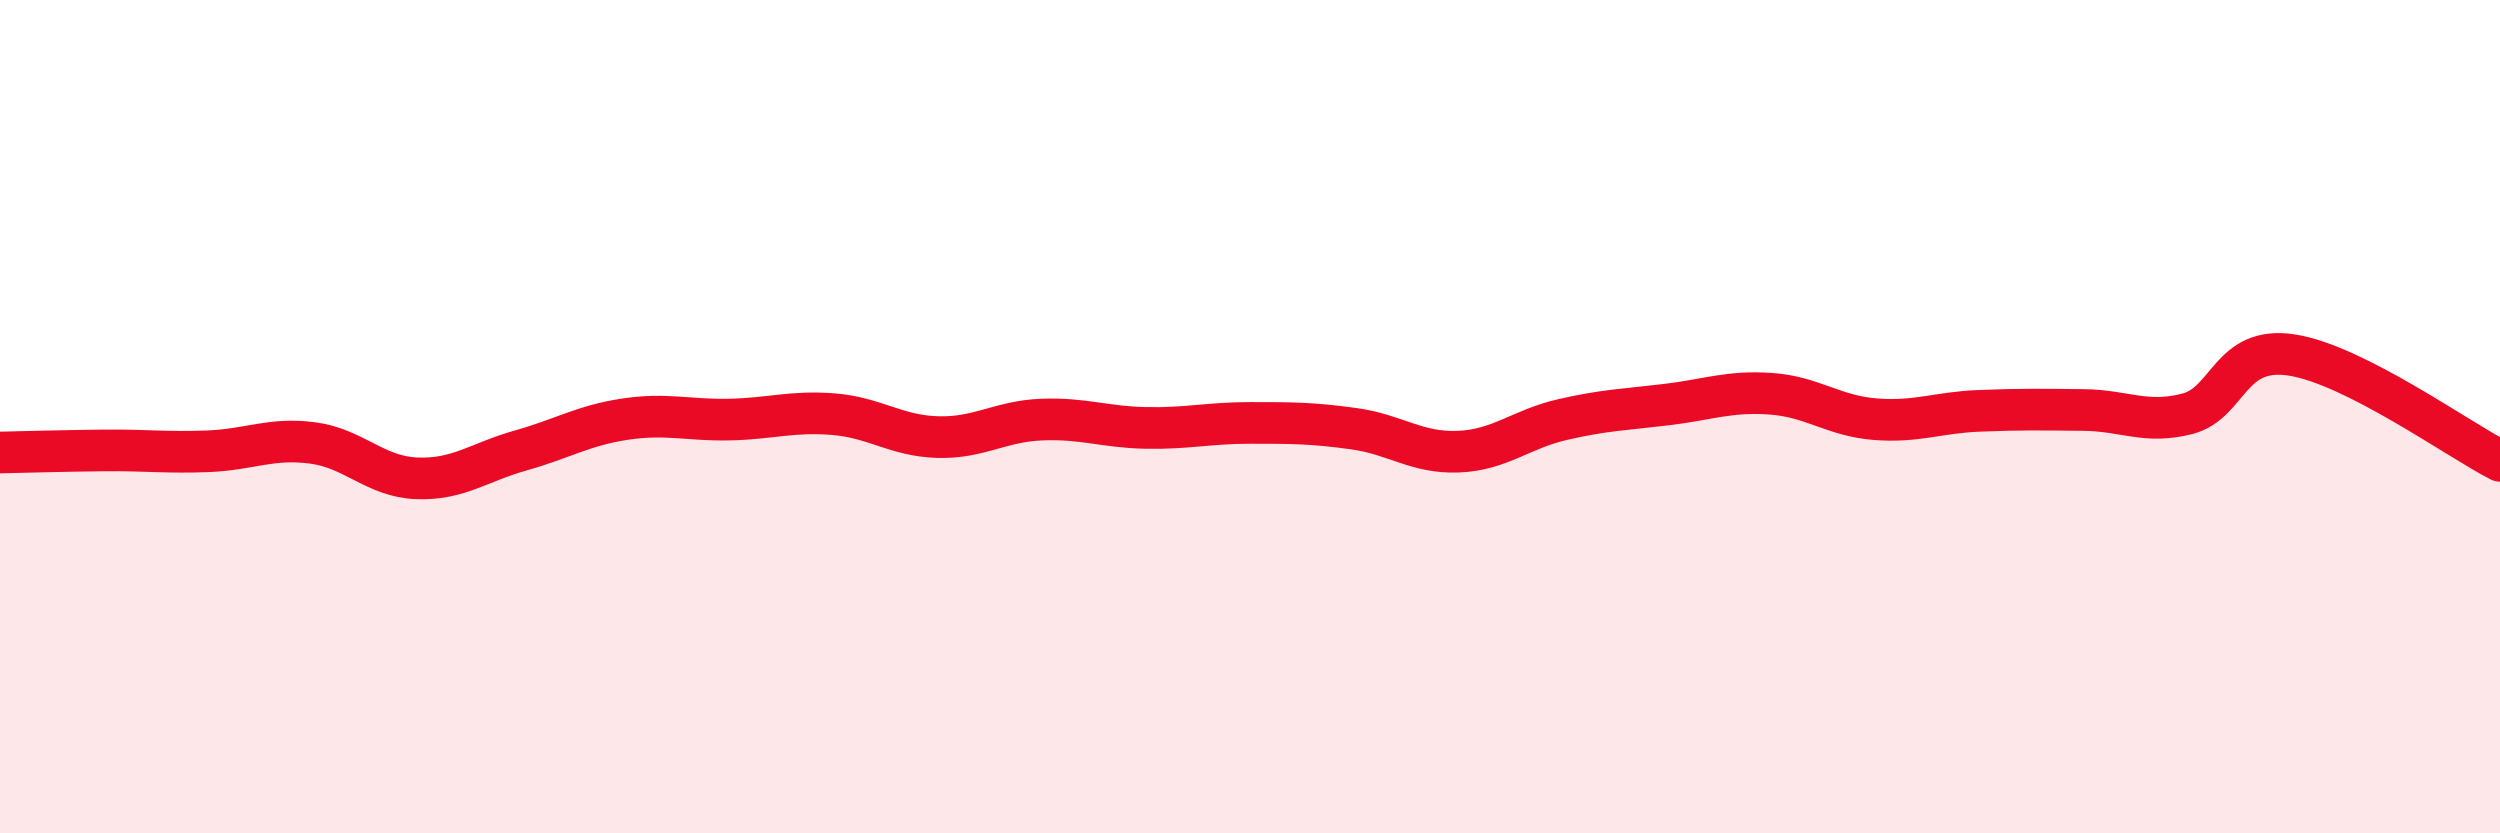 
    <svg width="60" height="20" viewBox="0 0 60 20" xmlns="http://www.w3.org/2000/svg">
      <path
        d="M 0,10.86 C 0.5,10.85 1.5,10.82 2.5,10.81 C 3.5,10.8 4,10.87 5,10.83 C 6,10.79 6.5,10.5 7.5,10.63 C 8.5,10.76 9,11.44 10,11.48 C 11,11.52 11.5,11.09 12.5,10.81 C 13.5,10.53 14,10.21 15,10.06 C 16,9.91 16.5,10.09 17.5,10.07 C 18.5,10.05 19,9.86 20,9.94 C 21,10.02 21.5,10.46 22.5,10.49 C 23.5,10.52 24,10.11 25,10.07 C 26,10.03 26.5,10.25 27.5,10.27 C 28.5,10.29 29,10.15 30,10.15 C 31,10.15 31.5,10.15 32.5,10.29 C 33.5,10.43 34,10.88 35,10.84 C 36,10.8 36.5,10.3 37.5,10.07 C 38.5,9.84 39,9.83 40,9.71 C 41,9.59 41.5,9.38 42.5,9.45 C 43.5,9.52 44,9.98 45,10.06 C 46,10.14 46.5,9.9 47.5,9.86 C 48.5,9.82 49,9.83 50,9.84 C 51,9.85 51.5,10.19 52.5,9.93 C 53.5,9.67 53.5,8.29 55,8.52 C 56.5,8.75 59,10.55 60,11.06L60 20L0 20Z"
        fill="#EB0A25"
        opacity="0.1"
        stroke-linecap="round"
        stroke-linejoin="round"
      />
      <path
        d="M 0,10.86 C 0.5,10.85 1.5,10.82 2.5,10.81 C 3.5,10.8 4,10.87 5,10.83 C 6,10.79 6.5,10.5 7.5,10.63 C 8.5,10.76 9,11.44 10,11.48 C 11,11.52 11.5,11.09 12.5,10.81 C 13.5,10.53 14,10.21 15,10.06 C 16,9.91 16.5,10.09 17.5,10.07 C 18.5,10.05 19,9.86 20,9.94 C 21,10.02 21.5,10.46 22.5,10.49 C 23.5,10.52 24,10.11 25,10.07 C 26,10.03 26.5,10.25 27.5,10.27 C 28.5,10.29 29,10.15 30,10.15 C 31,10.15 31.5,10.15 32.5,10.29 C 33.5,10.43 34,10.88 35,10.84 C 36,10.8 36.5,10.3 37.5,10.07 C 38.5,9.84 39,9.83 40,9.71 C 41,9.59 41.5,9.38 42.5,9.45 C 43.5,9.52 44,9.98 45,10.06 C 46,10.14 46.5,9.9 47.5,9.86 C 48.5,9.82 49,9.83 50,9.84 C 51,9.85 51.5,10.19 52.5,9.93 C 53.5,9.67 53.5,8.29 55,8.52 C 56.5,8.75 59,10.55 60,11.06"
        stroke="#EB0A25"
        stroke-width="1"
        fill="none"
        stroke-linecap="round"
        stroke-linejoin="round"
      />
    </svg>
  